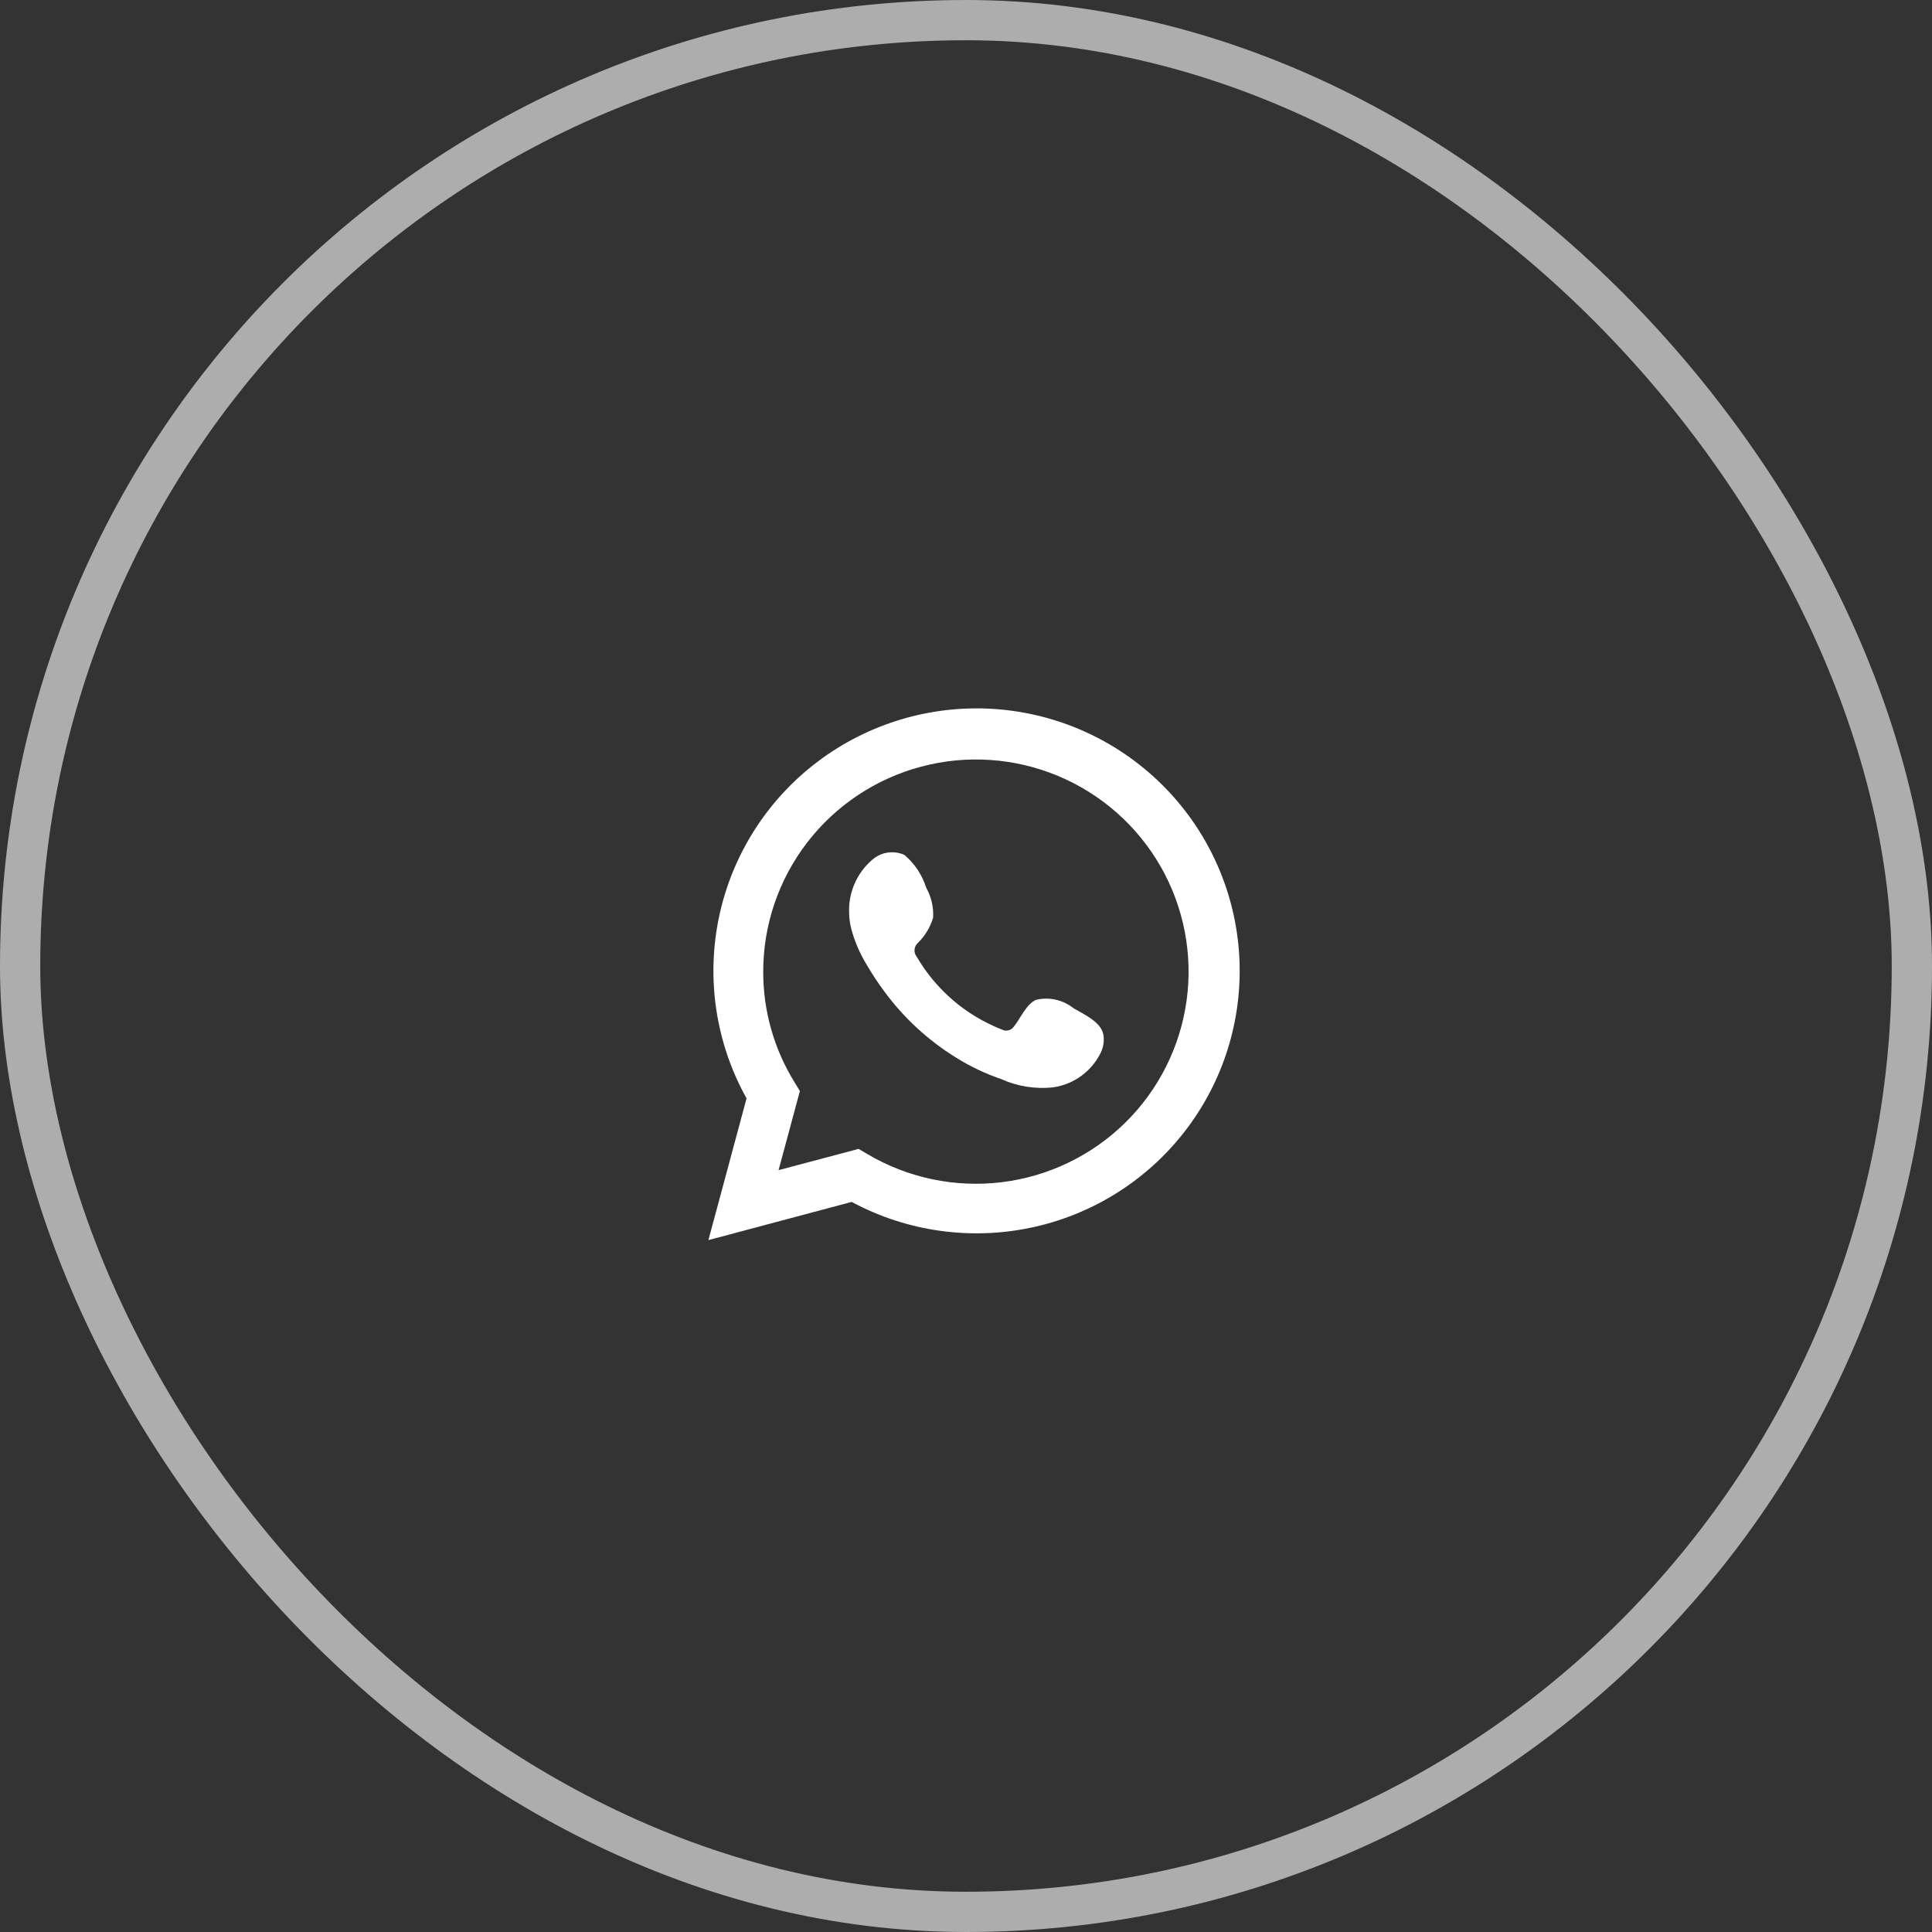 <?xml version="1.0" encoding="UTF-8"?> <svg xmlns="http://www.w3.org/2000/svg" width="48" height="48" viewBox="0 0 48 48" fill="none"><rect x="0" y="0" width="48" height="48" fill="#333333" stroke="none"/> <path d="M17.6 30.81L18.548 27.289C17.784 25.918 17.541 24.317 17.864 22.781C18.187 21.245 19.055 19.877 20.308 18.928C21.561 17.979 23.115 17.512 24.685 17.613C26.255 17.715 27.735 18.377 28.855 19.48C29.975 20.582 30.658 22.051 30.78 23.615C30.902 25.18 30.455 26.736 29.519 27.998C28.584 29.26 27.224 30.143 25.688 30.485C24.153 30.827 22.545 30.606 21.16 29.861L17.6 30.81ZM21.332 28.544L21.552 28.674C22.555 29.267 23.727 29.512 24.884 29.372C26.042 29.231 27.12 28.713 27.952 27.897C28.783 27.081 29.32 26.014 29.48 24.862C29.64 23.71 29.413 22.538 28.835 21.527C28.257 20.517 27.36 19.726 26.285 19.277C25.209 18.828 24.014 18.747 22.887 19.047C21.761 19.346 20.765 20.008 20.055 20.931C19.345 21.853 18.96 22.985 18.962 24.148C18.961 25.112 19.229 26.058 19.735 26.88L19.873 27.107L19.343 29.072L21.332 28.544Z" fill="white"></path> <path fill-rule="evenodd" clip-rule="evenodd" d="M26.675 25.052C26.546 24.948 26.395 24.875 26.233 24.838C26.072 24.801 25.904 24.802 25.742 24.84C25.5 24.94 25.343 25.32 25.186 25.51C25.153 25.555 25.105 25.587 25.05 25.599C24.995 25.612 24.937 25.604 24.888 25.577C24 25.23 23.256 24.593 22.776 23.771C22.735 23.72 22.715 23.655 22.722 23.59C22.728 23.524 22.759 23.464 22.809 23.422C22.984 23.249 23.113 23.035 23.183 22.8C23.198 22.541 23.139 22.282 23.011 22.055C22.912 21.738 22.724 21.455 22.47 21.24C22.338 21.181 22.193 21.162 22.05 21.183C21.908 21.205 21.775 21.268 21.668 21.363C21.481 21.524 21.332 21.724 21.234 21.95C21.135 22.175 21.088 22.42 21.096 22.666C21.097 22.804 21.115 22.942 21.149 23.075C21.235 23.397 21.369 23.704 21.544 23.987C21.671 24.204 21.809 24.414 21.959 24.616C22.444 25.28 23.053 25.844 23.753 26.276C24.105 26.496 24.481 26.675 24.873 26.809C25.281 26.993 25.731 27.064 26.175 27.013C26.429 26.975 26.669 26.875 26.874 26.723C27.08 26.57 27.245 26.37 27.355 26.139C27.419 25.999 27.439 25.843 27.41 25.692C27.343 25.383 26.929 25.201 26.675 25.052Z" fill="white"></path> <rect x="0.5" y="0.5" width="47" height="47" rx="23.5" stroke="white" stroke-opacity="0.6"></rect> </svg> 